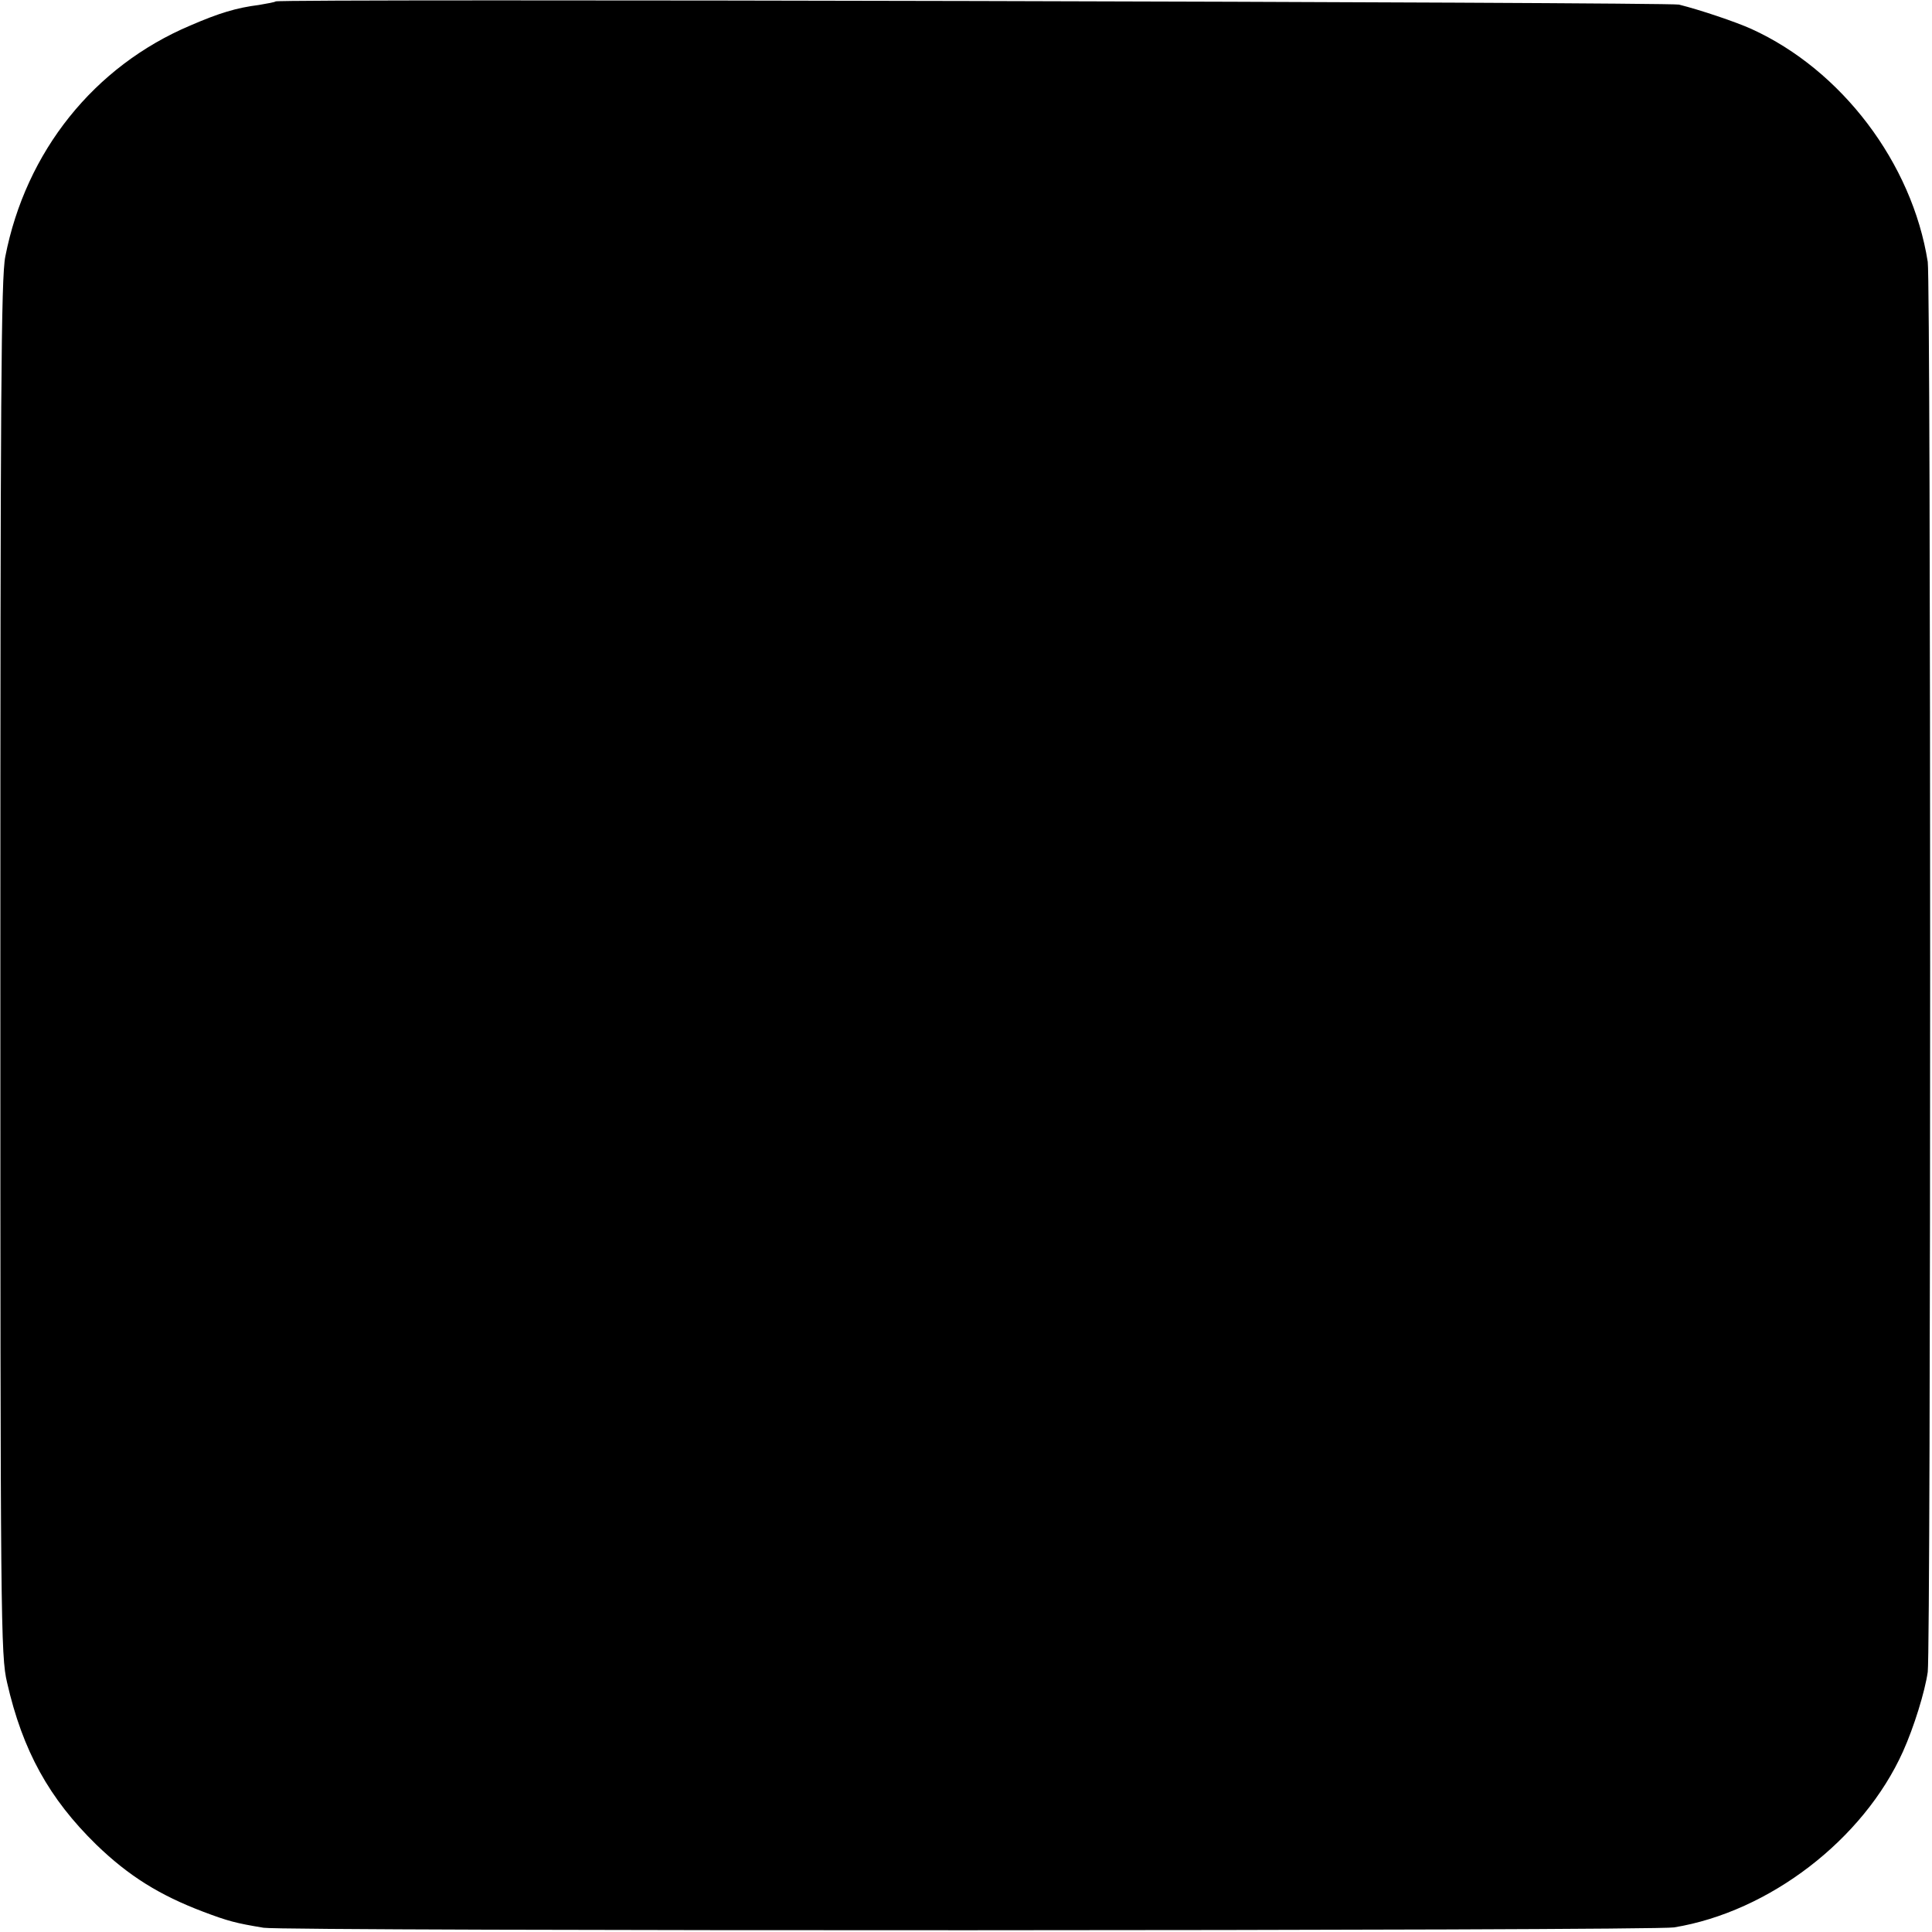 <svg xmlns="http://www.w3.org/2000/svg" width="728" height="728" version="1.0" viewBox="0 0 546 546"><path d="M77.9.4c-.2.2-2.3.6-4.7 1-6.4.8-11.3 2.3-19.4 5.8C26.6 18.7 7.3 42.8 1.5 72.5.3 78.3.1 112.8.1 273.5c0 185.1.1 194.4 1.9 202 4.4 19.3 11.9 32.8 25.2 45.8 9.2 8.9 17.9 14.3 30.3 19 6.9 2.6 9.1 3.2 17 4.5 5.5 1 392.9.9 398.6-.1 26.9-4.4 53.5-24.8 64.7-49.7 3.1-6.9 6.2-16.9 7-22.5.9-6.6.9-392.6 0-398.5-4.4-27.9-24.3-54.2-49.8-65.8-4.4-2-14.5-5.4-20.5-6.9C471.5.6 78.7-.4 77.9.4"/></svg>